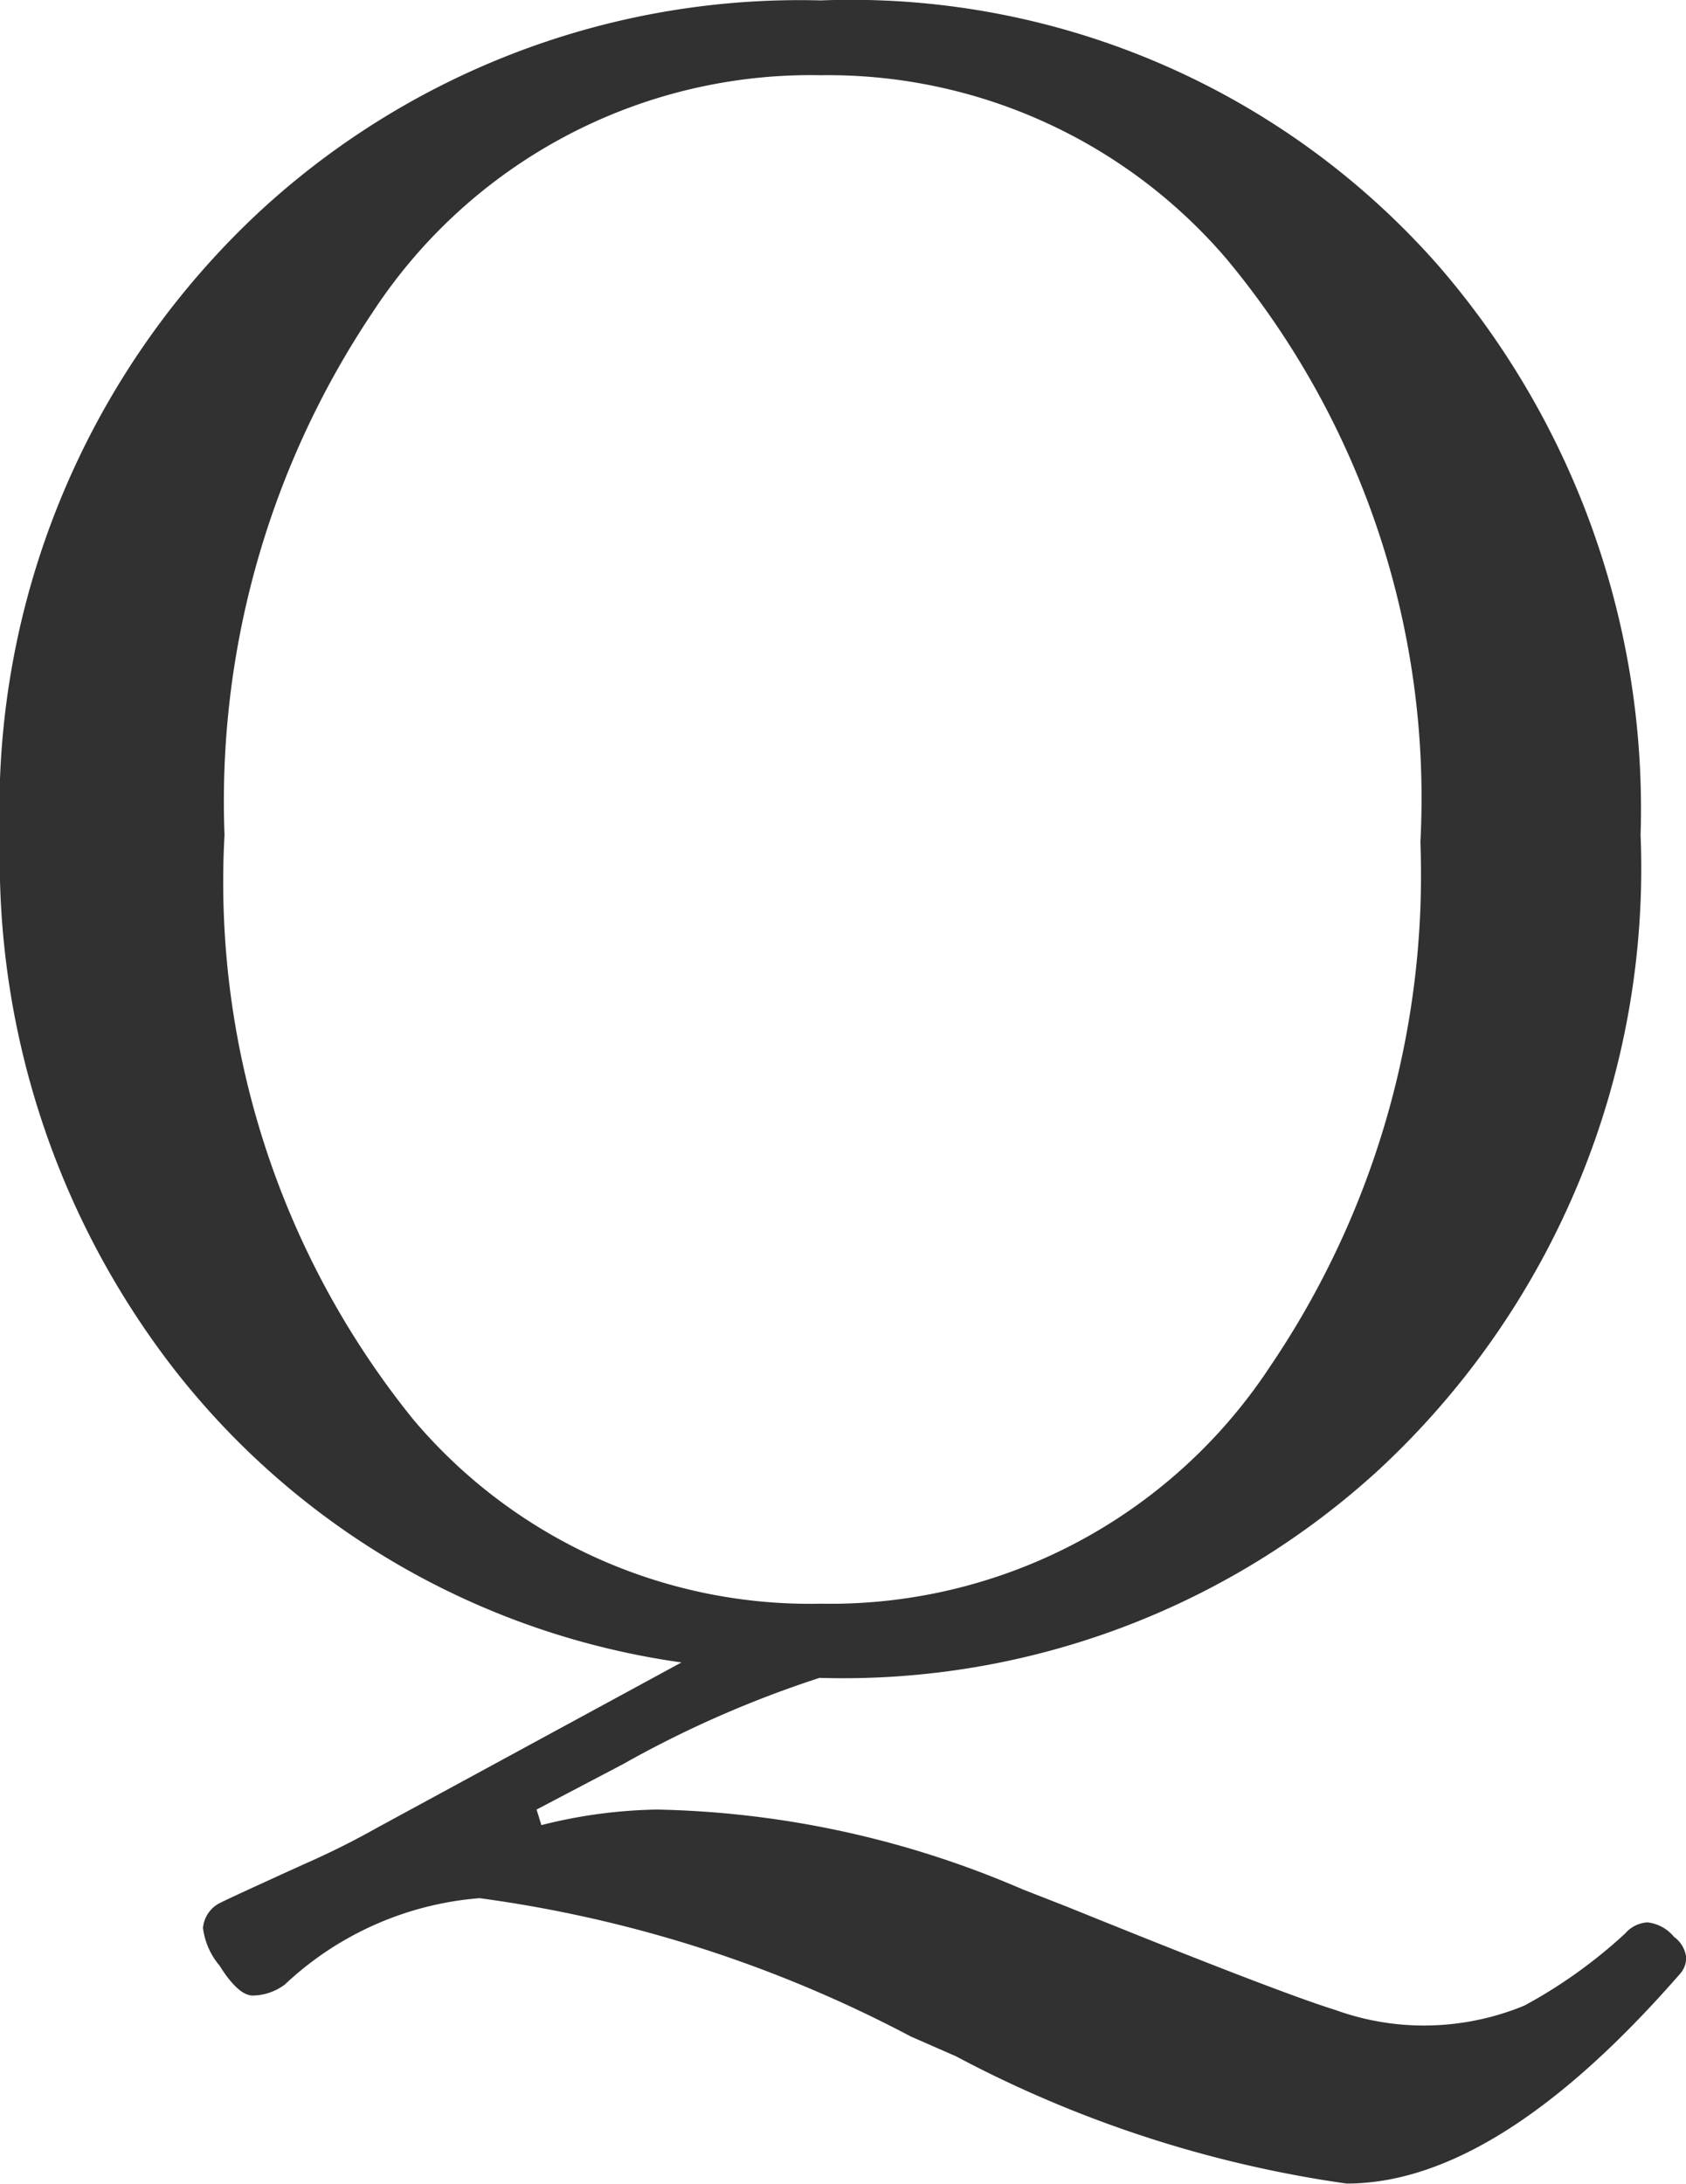 <svg xmlns="http://www.w3.org/2000/svg" width="16.371" height="21.194" viewBox="0 0 16.371 21.194">
  <path id="qaQ" d="M6.6,1.01A4.85,4.85,0,0,1,7.724.859a9.394,9.394,0,0,1,3.545.773l.44.172q2.041.827,2.6,1a2.536,2.536,0,0,0,.784.15,2.56,2.56,0,0,0,1.053-.193,4.824,4.824,0,0,0,.978-.7.309.309,0,0,1,.215-.107.388.388,0,0,1,.258.14.289.289,0,0,1,.118.193.232.232,0,0,1-.064.172q-1.772,2.03-3.233,2.03a11.53,11.53,0,0,1-3.792-1.235l-.44-.193A12.536,12.536,0,0,0,6,1.719a3.116,3.116,0,0,0-1.891.838.529.529,0,0,1-.312.107q-.14,0-.322-.29a.7.7,0,0,1-.161-.365.3.3,0,0,1,.172-.247q.107-.054.816-.376a7.9,7.9,0,0,0,.709-.354L7.96-.569A7.579,7.579,0,0,1,3.008-3.448,8.072,8.072,0,0,1,1.343-8.562a7.918,7.918,0,0,1,2.546-6.112A7.729,7.729,0,0,1,9.313-16.7,7.594,7.594,0,0,1,15.3-14.137,8.048,8.048,0,0,1,17.273-8.6a7.964,7.964,0,0,1-2.535,6.155A7.7,7.7,0,0,1,9.3-.419,10.491,10.491,0,0,0,7.391.419l-.838.44ZM9.313-15.974a5.084,5.084,0,0,0-4.351,2.3A8.518,8.518,0,0,0,3.523-8.6,8.292,8.292,0,0,0,5.36-2.922,5.04,5.04,0,0,0,9.313-1.139a5.111,5.111,0,0,0,4.361-2.3,8.5,8.5,0,0,0,1.461-5.092A8.173,8.173,0,0,0,13.245-14.2,5.093,5.093,0,0,0,9.313-15.974Z" transform="translate(-1.343 16.704)" fill="#313131"/>
</svg>
